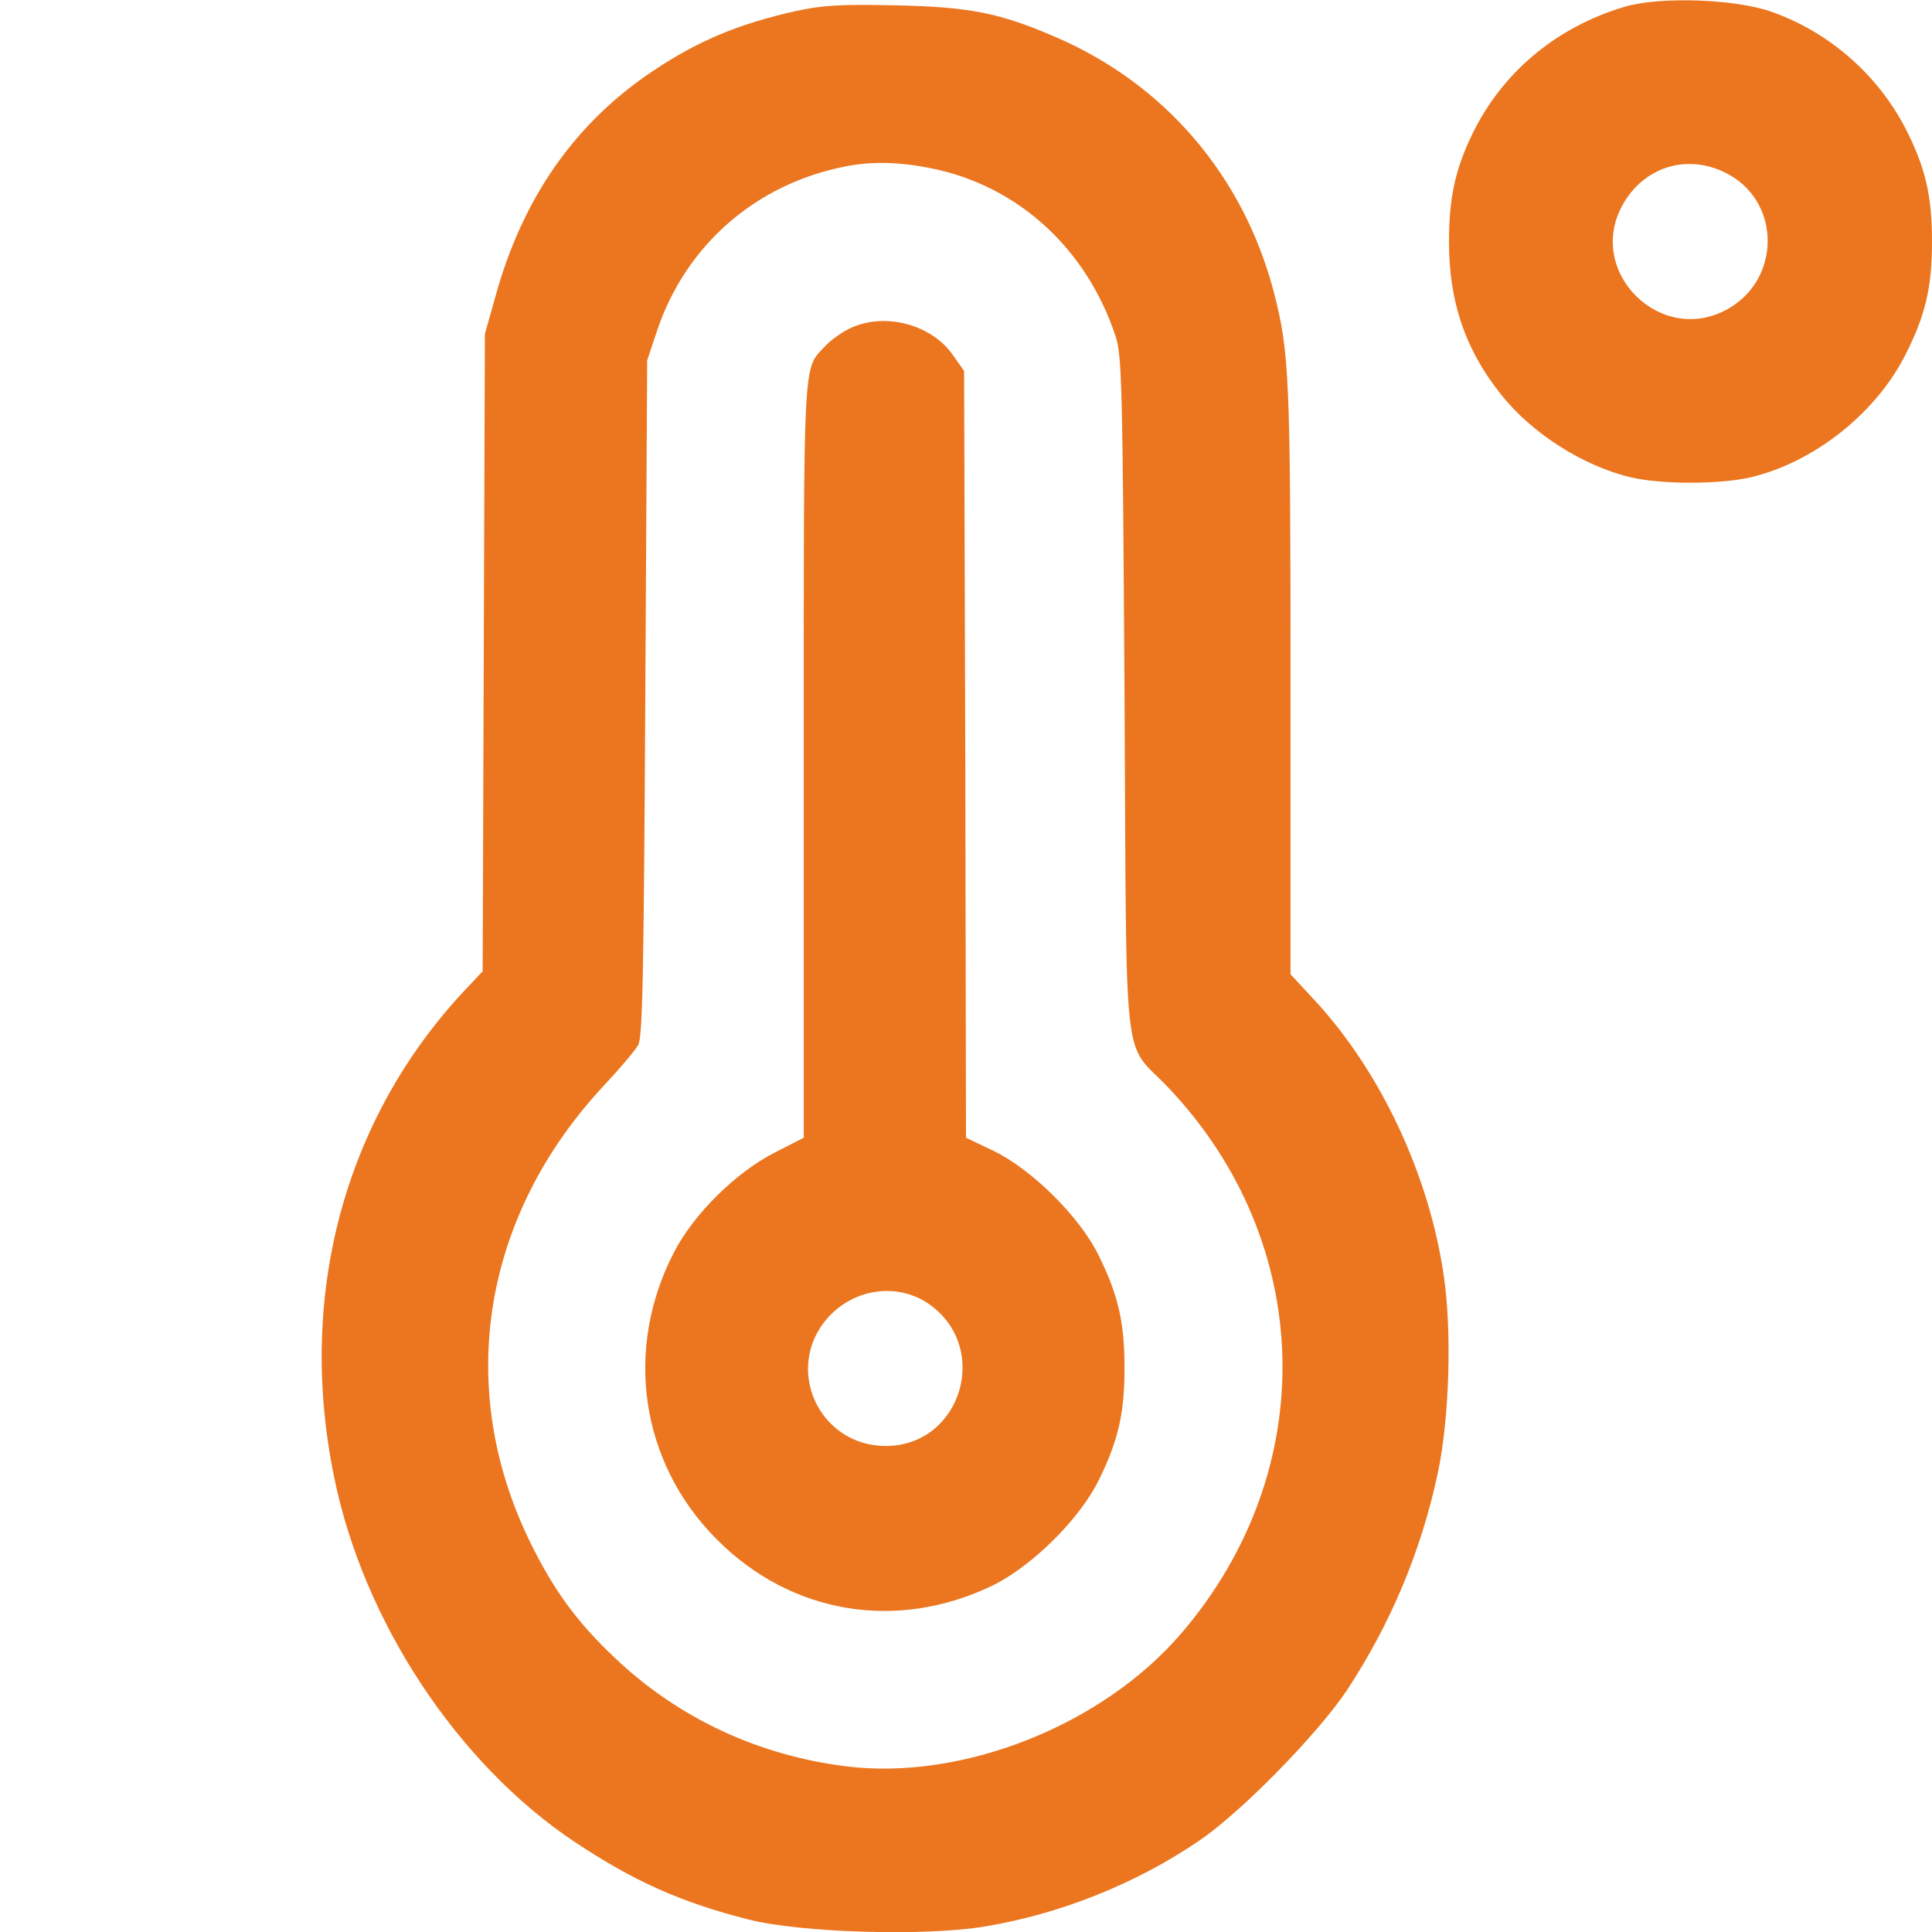<?xml version="1.0" encoding="UTF-8"?> <svg xmlns="http://www.w3.org/2000/svg" width="40" height="40" viewBox="0 0 40 40" fill="none"> <g clip-path="url(#clip0_692_10678)"> <path d="M33.633 0.141C32.219 0.562 31.102 1.5 30.484 2.773C30.133 3.492 30 4.094 30 5C30 6.242 30.328 7.219 31.062 8.148C31.695 8.961 32.773 9.648 33.766 9.883C34.398 10.031 35.602 10.031 36.242 9.883C37.539 9.578 38.812 8.578 39.43 7.383C39.859 6.547 40 5.969 40 5C40 4.039 39.859 3.453 39.445 2.648C38.867 1.539 37.875 0.672 36.695 0.25C35.945 -0.023 34.367 -0.078 33.633 0.141ZM35.828 3.633C36.867 4.242 36.852 5.766 35.797 6.383C34.398 7.203 32.789 5.609 33.617 4.203C34.086 3.406 35.023 3.164 35.828 3.633Z" fill="#EB761F"></path> <path d="M16.485 0.227C15.297 0.492 14.453 0.844 13.532 1.461C11.907 2.539 10.813 4.102 10.25 6.164L10.039 6.914L10.016 13.508L9.993 20.11L9.625 20.5C7.125 23.164 6.141 26.836 6.922 30.602C7.532 33.578 9.469 36.508 11.883 38.125C13.117 38.946 14.086 39.383 15.5 39.742C16.586 40.016 19.172 40.094 20.407 39.883C21.953 39.625 23.524 39 24.828 38.109C25.703 37.516 27.282 35.899 27.883 35C28.789 33.625 29.422 32.117 29.766 30.508C30.008 29.375 30.063 27.57 29.891 26.406C29.586 24.32 28.586 22.195 27.235 20.727L26.719 20.172V14.125C26.719 7.781 26.696 7.289 26.367 6.024C25.735 3.633 24.11 1.735 21.852 0.766C20.696 0.266 20.078 0.141 18.516 0.11C17.383 0.086 17.032 0.11 16.485 0.227ZM19.282 3.485C21.071 3.844 22.492 5.141 23.094 6.953C23.227 7.352 23.242 7.875 23.282 14.375C23.328 22.406 23.227 21.508 24.18 22.508C27.235 25.719 27.352 30.438 24.461 33.813C22.828 35.719 19.938 36.867 17.524 36.571C15.703 36.344 14.055 35.578 12.742 34.336C11.946 33.586 11.461 32.922 10.969 31.914C9.407 28.711 9.993 25.149 12.524 22.453C12.836 22.117 13.149 21.75 13.211 21.641C13.305 21.477 13.328 20.258 13.36 14.453L13.399 7.461L13.61 6.828C14.211 5.063 15.657 3.805 17.508 3.445C18.055 3.336 18.633 3.352 19.282 3.485Z" fill="#EB761F"></path> <path d="M17.617 6.789C17.446 6.867 17.211 7.031 17.094 7.156C16.617 7.664 16.641 7.227 16.641 15.758V23.555L16.032 23.867C15.235 24.274 14.367 25.133 13.961 25.914C12.907 27.938 13.258 30.289 14.844 31.875C16.383 33.422 18.571 33.781 20.547 32.828C21.375 32.422 22.367 31.438 22.758 30.625C23.157 29.813 23.282 29.25 23.282 28.32C23.282 27.391 23.157 26.828 22.758 26.016C22.375 25.211 21.375 24.219 20.571 23.828L20 23.555L19.985 15.617L19.961 7.68L19.735 7.36C19.297 6.719 18.328 6.461 17.617 6.789ZM19.235 27C20.516 27.899 19.907 29.922 18.352 29.938C16.953 29.945 16.219 28.328 17.133 27.289C17.68 26.672 18.586 26.547 19.235 27Z" fill="#EB761F"></path> </g> <defs> <clipPath id="clip0_692_10678"> <rect width="40" height="40" fill="white"></rect> </clipPath> </defs> </svg> 